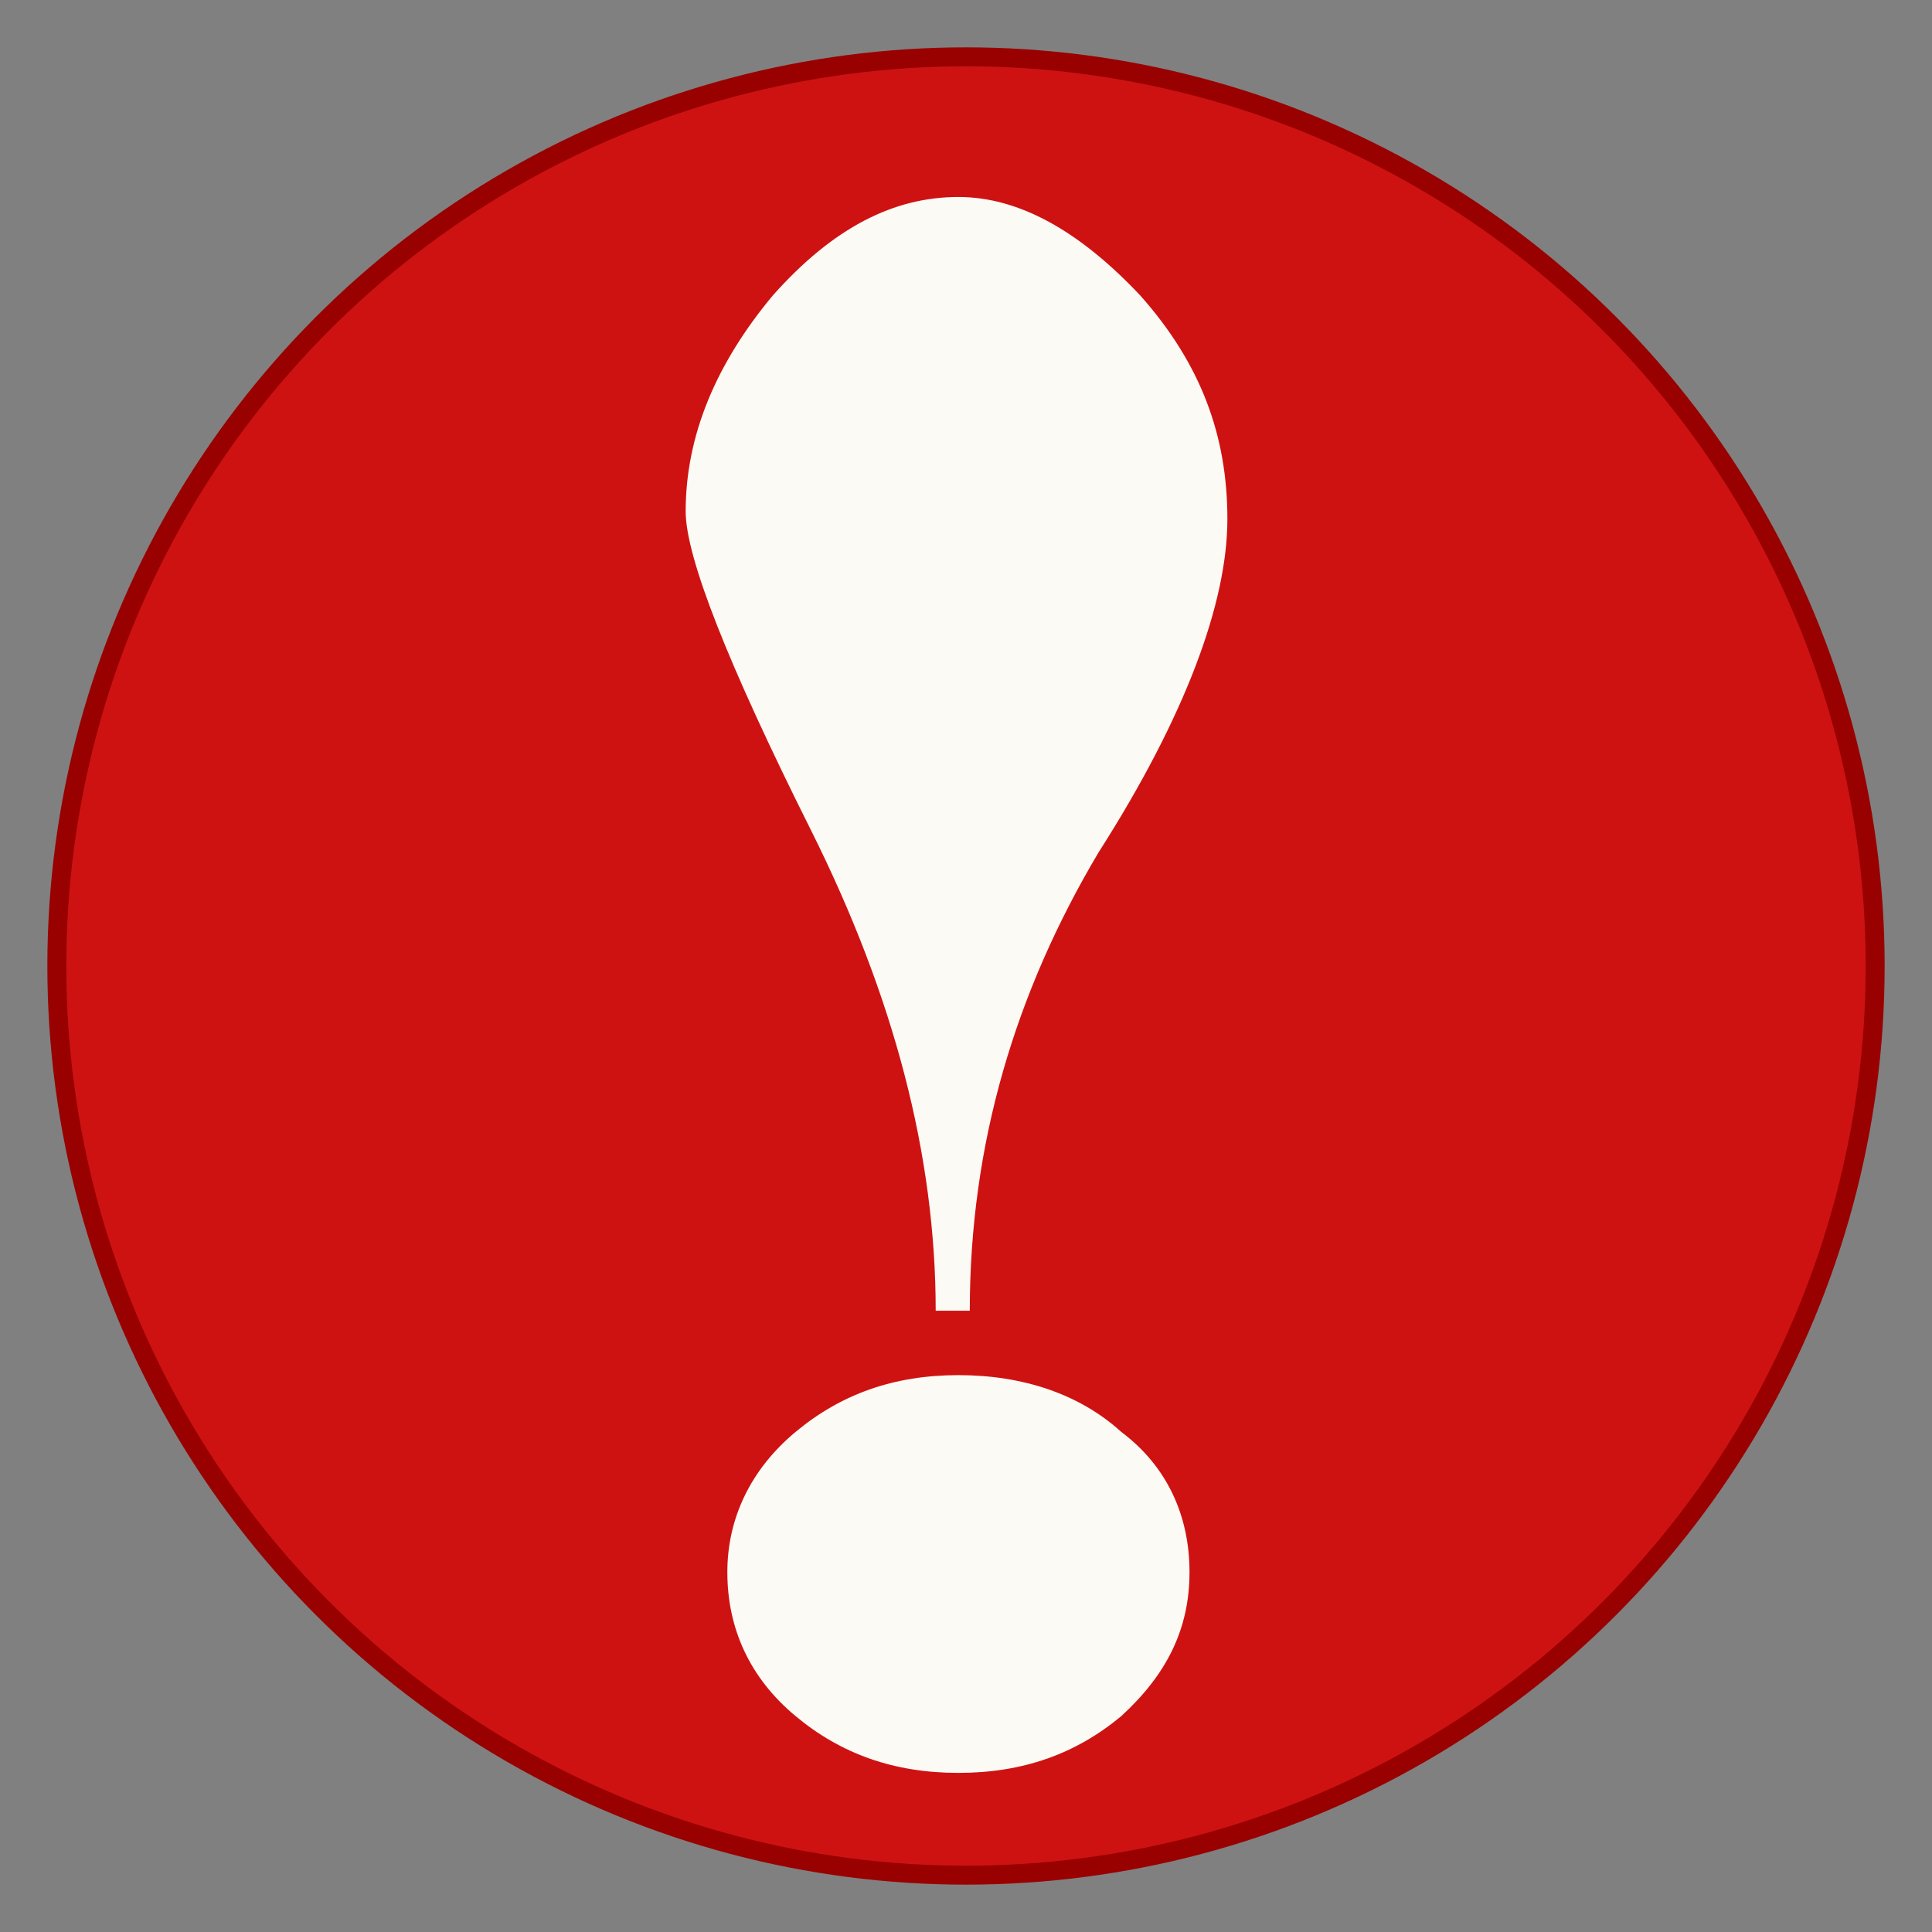 <?xml version="1.0" encoding="utf-8"?>
<!-- Generator: Adobe Illustrator 27.6.1, SVG Export Plug-In . SVG Version: 6.00 Build 0)  -->
<!DOCTYPE svg PUBLIC "-//W3C//DTD SVG 1.1//EN" "http://www.w3.org/Graphics/SVG/1.1/DTD/svg11.dtd">
<svg version="1.1" id="icon" xmlns:x="http://ns.adobe.com/Extensibility/1.0/" xmlns:i="http://ns.adobe.com/AdobeIllustrator/10.0/" xmlns:graph="http://ns.adobe.com/Graphs/1.0/"
	 xmlns="http://www.w3.org/2000/svg" xmlns:xlink="http://www.w3.org/1999/xlink" x="0px" y="0px" viewBox="0 0 51 51"
	 style="enable-background:new 0 0 51 51;" xml:space="preserve">
<rect x="0" y="0" width="51" height="51" fill="#808080" stroke="none"/>
<style type="text/css">
	.st0{fill:#CE1212;stroke:#990000;stroke-width:0.5;stroke-miterlimit:10;}
	.st1{fill:#FBFAF5;}
</style>
<circle id="circle" class="st0" cx="25.5" cy="25.5" r="24"/>
<path id="_x21_" class="st1" d="M32.4,13.7c0,2.2-1.1,5.2-3.4,8.8c-2.2,3.7-3.4,7.7-3.4,12.1h-0.9c0-4.1-1.1-8.3-3.3-12.7
	s-3.3-7.2-3.3-8.4c0-2,0.8-3.9,2.3-5.7C22,6,23.6,5.2,25.3,5.2c1.6,0,3.2,0.9,4.8,2.6C31.7,9.6,32.4,11.5,32.4,13.7z M31.4,41.5
	c0,1.5-0.6,2.7-1.8,3.8c-1.2,1-2.6,1.5-4.3,1.5s-3.1-0.5-4.3-1.5c-1.2-1-1.8-2.3-1.8-3.8c0-1.4,0.6-2.7,1.8-3.7
	c1.2-1,2.6-1.5,4.3-1.5c1.7,0,3.2,0.5,4.3,1.5C30.8,38.7,31.4,40,31.4,41.5z"/>
</svg>
